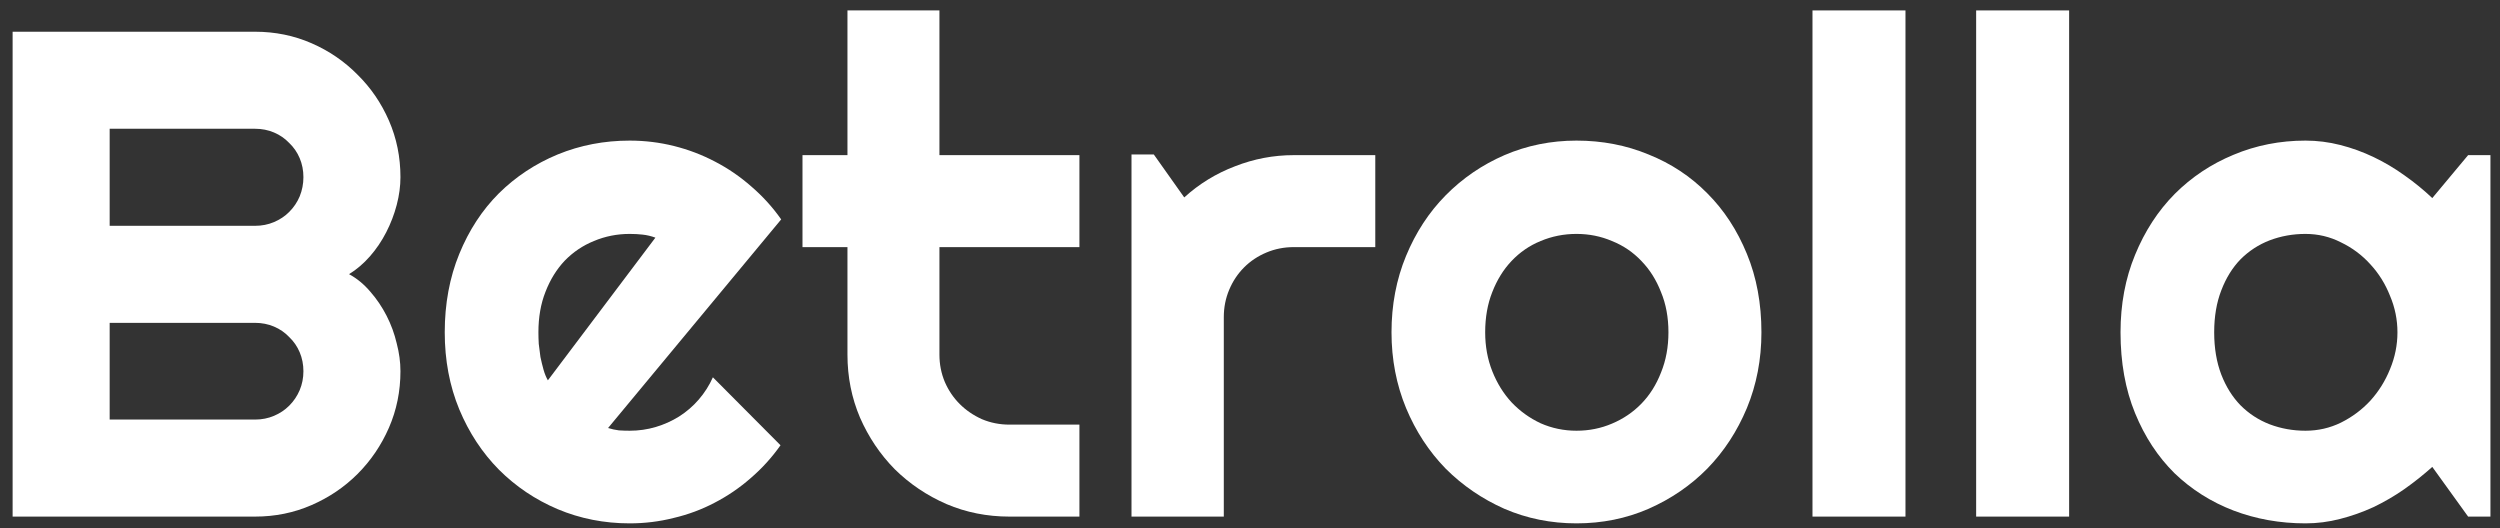 <?xml version="1.0" encoding="UTF-8"?>
<svg xmlns="http://www.w3.org/2000/svg" width="194" height="41" viewBox="0 0 194 41" fill="none">
  <rect x="0" y="0" width="194" height="41" fill="#333333" stroke="none"/>
  <path d="M31.075 28.806C31.075 30.362 30.778 31.823 30.183 33.188C29.588 34.552 28.775 35.75 27.743 36.782C26.728 37.797 25.539 38.601 24.174 39.196C22.81 39.791 21.349 40.088 19.792 40.088H0.979V2.462H19.792C21.349 2.462 22.81 2.759 24.174 3.354C25.539 3.949 26.728 4.762 27.743 5.794C28.775 6.809 29.588 7.998 30.183 9.362C30.778 10.727 31.075 12.188 31.075 13.744C31.075 14.444 30.979 15.161 30.787 15.896C30.594 16.631 30.323 17.339 29.973 18.021C29.623 18.704 29.203 19.325 28.714 19.884C28.224 20.444 27.682 20.908 27.087 21.275C27.699 21.607 28.25 22.062 28.74 22.639C29.23 23.199 29.649 23.82 29.999 24.502C30.349 25.185 30.612 25.902 30.787 26.654C30.979 27.389 31.075 28.106 31.075 28.806ZM8.51 32.558H19.792C20.317 32.558 20.807 32.462 21.262 32.269C21.717 32.077 22.11 31.814 22.442 31.482C22.792 31.132 23.064 30.73 23.256 30.275C23.448 29.82 23.545 29.33 23.545 28.806C23.545 28.281 23.448 27.791 23.256 27.336C23.064 26.881 22.792 26.488 22.442 26.155C22.11 25.806 21.717 25.534 21.262 25.342C20.807 25.15 20.317 25.053 19.792 25.053H8.51V32.558ZM8.51 17.523H19.792C20.317 17.523 20.807 17.427 21.262 17.234C21.717 17.042 22.11 16.779 22.442 16.447C22.792 16.097 23.064 15.695 23.256 15.24C23.448 14.768 23.545 14.269 23.545 13.744C23.545 13.22 23.448 12.73 23.256 12.275C23.064 11.82 22.792 11.427 22.442 11.094C22.11 10.744 21.717 10.473 21.262 10.281C20.807 10.088 20.317 9.992 19.792 9.992H8.51V17.523Z" fill="white"></path>
  <path d="M47.186 33.214C47.466 33.301 47.746 33.362 48.026 33.397C48.305 33.415 48.585 33.424 48.865 33.424C49.565 33.424 50.238 33.327 50.886 33.135C51.533 32.943 52.136 32.671 52.696 32.322C53.273 31.954 53.781 31.517 54.218 31.01C54.673 30.485 55.04 29.908 55.32 29.278L60.568 34.552C59.903 35.496 59.133 36.345 58.259 37.097C57.402 37.849 56.466 38.488 55.451 39.013C54.454 39.537 53.396 39.931 52.276 40.193C51.174 40.473 50.037 40.613 48.865 40.613C46.889 40.613 45.026 40.246 43.276 39.511C41.544 38.776 40.023 37.753 38.711 36.441C37.416 35.129 36.393 33.572 35.641 31.771C34.889 29.951 34.512 27.957 34.512 25.788C34.512 23.567 34.889 21.537 35.641 19.701C36.393 17.864 37.416 16.298 38.711 15.004C40.023 13.709 41.544 12.704 43.276 11.986C45.026 11.269 46.889 10.911 48.865 10.911C50.037 10.911 51.183 11.05 52.302 11.33C53.422 11.61 54.48 12.013 55.477 12.537C56.492 13.062 57.437 13.709 58.311 14.479C59.186 15.231 59.956 16.08 60.62 17.024L47.186 33.214ZM50.859 18.441C50.527 18.319 50.195 18.24 49.862 18.205C49.547 18.17 49.215 18.152 48.865 18.152C47.886 18.152 46.959 18.336 46.084 18.704C45.227 19.053 44.474 19.561 43.827 20.225C43.197 20.89 42.699 21.695 42.332 22.639C41.964 23.567 41.781 24.616 41.781 25.788C41.781 26.05 41.789 26.348 41.807 26.68C41.842 27.013 41.886 27.354 41.938 27.703C42.008 28.036 42.087 28.36 42.174 28.674C42.262 28.989 42.375 29.269 42.515 29.514L50.859 18.441Z" fill="white"></path>
  <path d="M78.332 40.088C76.6 40.088 74.973 39.765 73.451 39.117C71.929 38.453 70.591 37.552 69.436 36.415C68.299 35.26 67.399 33.922 66.734 32.4C66.087 30.878 65.763 29.252 65.763 27.52V19.176H62.273V12.039H65.763V0.809H72.9V12.039H83.763V19.176H72.9V27.52C72.9 28.272 73.04 28.98 73.32 29.645C73.6 30.292 73.985 30.861 74.474 31.351C74.964 31.84 75.541 32.234 76.206 32.532C76.871 32.811 77.579 32.951 78.332 32.951H83.763V40.088H78.332Z" fill="white"></path>
  <path d="M94.967 40.088H87.804V11.986H89.535L91.897 15.319C93.052 14.269 94.364 13.464 95.833 12.905C97.302 12.328 98.824 12.039 100.398 12.039H106.722V19.176H100.398C99.646 19.176 98.938 19.316 98.273 19.596C97.608 19.876 97.031 20.26 96.541 20.75C96.052 21.24 95.667 21.817 95.387 22.482C95.107 23.147 94.967 23.855 94.967 24.607V40.088Z" fill="white"></path>
  <path d="M136.687 25.788C136.687 27.887 136.311 29.846 135.559 31.666C134.806 33.467 133.783 35.033 132.489 36.362C131.194 37.674 129.672 38.715 127.923 39.485C126.191 40.237 124.328 40.613 122.334 40.613C120.358 40.613 118.495 40.237 116.745 39.485C115.014 38.715 113.492 37.674 112.18 36.362C110.885 35.033 109.862 33.467 109.11 31.666C108.358 29.846 107.981 27.887 107.981 25.788C107.981 23.654 108.358 21.677 109.11 19.858C109.862 18.039 110.885 16.473 112.18 15.161C113.492 13.832 115.014 12.791 116.745 12.039C118.495 11.287 120.358 10.911 122.334 10.911C124.328 10.911 126.191 11.269 127.923 11.986C129.672 12.686 131.194 13.692 132.489 15.004C133.783 16.298 134.806 17.864 135.559 19.701C136.311 21.52 136.687 23.549 136.687 25.788ZM129.471 25.788C129.471 24.634 129.279 23.593 128.894 22.666C128.527 21.721 128.019 20.916 127.372 20.252C126.725 19.569 125.964 19.053 125.089 18.704C124.232 18.336 123.314 18.152 122.334 18.152C121.355 18.152 120.428 18.336 119.553 18.704C118.696 19.053 117.944 19.569 117.296 20.252C116.667 20.916 116.168 21.721 115.801 22.666C115.433 23.593 115.25 24.634 115.25 25.788C115.25 26.873 115.433 27.878 115.801 28.806C116.168 29.733 116.667 30.537 117.296 31.22C117.944 31.902 118.696 32.444 119.553 32.846C120.428 33.231 121.355 33.424 122.334 33.424C123.314 33.424 124.232 33.24 125.089 32.873C125.964 32.505 126.725 31.989 127.372 31.325C128.019 30.66 128.527 29.855 128.894 28.91C129.279 27.966 129.471 26.925 129.471 25.788Z" fill="white"></path>
  <path d="M147.865 40.088H140.649V0.809H147.865V40.088Z" fill="white"></path>
  <path d="M160.564 40.088H153.349V0.809H160.564V40.088Z" fill="white"></path>
  <path d="M193.258 40.088H191.526L188.745 36.231C188.063 36.843 187.337 37.421 186.567 37.963C185.815 38.488 185.019 38.951 184.179 39.354C183.34 39.739 182.474 40.045 181.582 40.272C180.707 40.499 179.815 40.613 178.905 40.613C176.929 40.613 175.066 40.281 173.316 39.616C171.585 38.951 170.063 37.989 168.751 36.73C167.456 35.453 166.433 33.896 165.681 32.059C164.929 30.223 164.553 28.132 164.553 25.788C164.553 23.602 164.929 21.599 165.681 19.779C166.433 17.943 167.456 16.368 168.751 15.056C170.063 13.744 171.585 12.73 173.316 12.013C175.066 11.278 176.929 10.911 178.905 10.911C179.815 10.911 180.716 11.024 181.608 11.252C182.5 11.479 183.366 11.794 184.206 12.196C185.045 12.599 185.841 13.071 186.593 13.613C187.363 14.155 188.08 14.742 188.745 15.371L191.526 12.039H193.258V40.088ZM186.042 25.788C186.042 24.808 185.85 23.864 185.465 22.954C185.098 22.027 184.59 21.214 183.943 20.514C183.296 19.797 182.535 19.228 181.66 18.808C180.803 18.371 179.885 18.152 178.905 18.152C177.926 18.152 176.999 18.319 176.124 18.651C175.267 18.983 174.515 19.473 173.868 20.12C173.238 20.768 172.739 21.572 172.372 22.534C172.005 23.479 171.821 24.564 171.821 25.788C171.821 27.013 172.005 28.106 172.372 29.068C172.739 30.013 173.238 30.808 173.868 31.456C174.515 32.103 175.267 32.593 176.124 32.925C176.999 33.257 177.926 33.424 178.905 33.424C179.885 33.424 180.803 33.214 181.66 32.794C182.535 32.357 183.296 31.788 183.943 31.088C184.59 30.371 185.098 29.558 185.465 28.648C185.85 27.721 186.042 26.768 186.042 25.788Z" fill="white"></path>
</svg>
